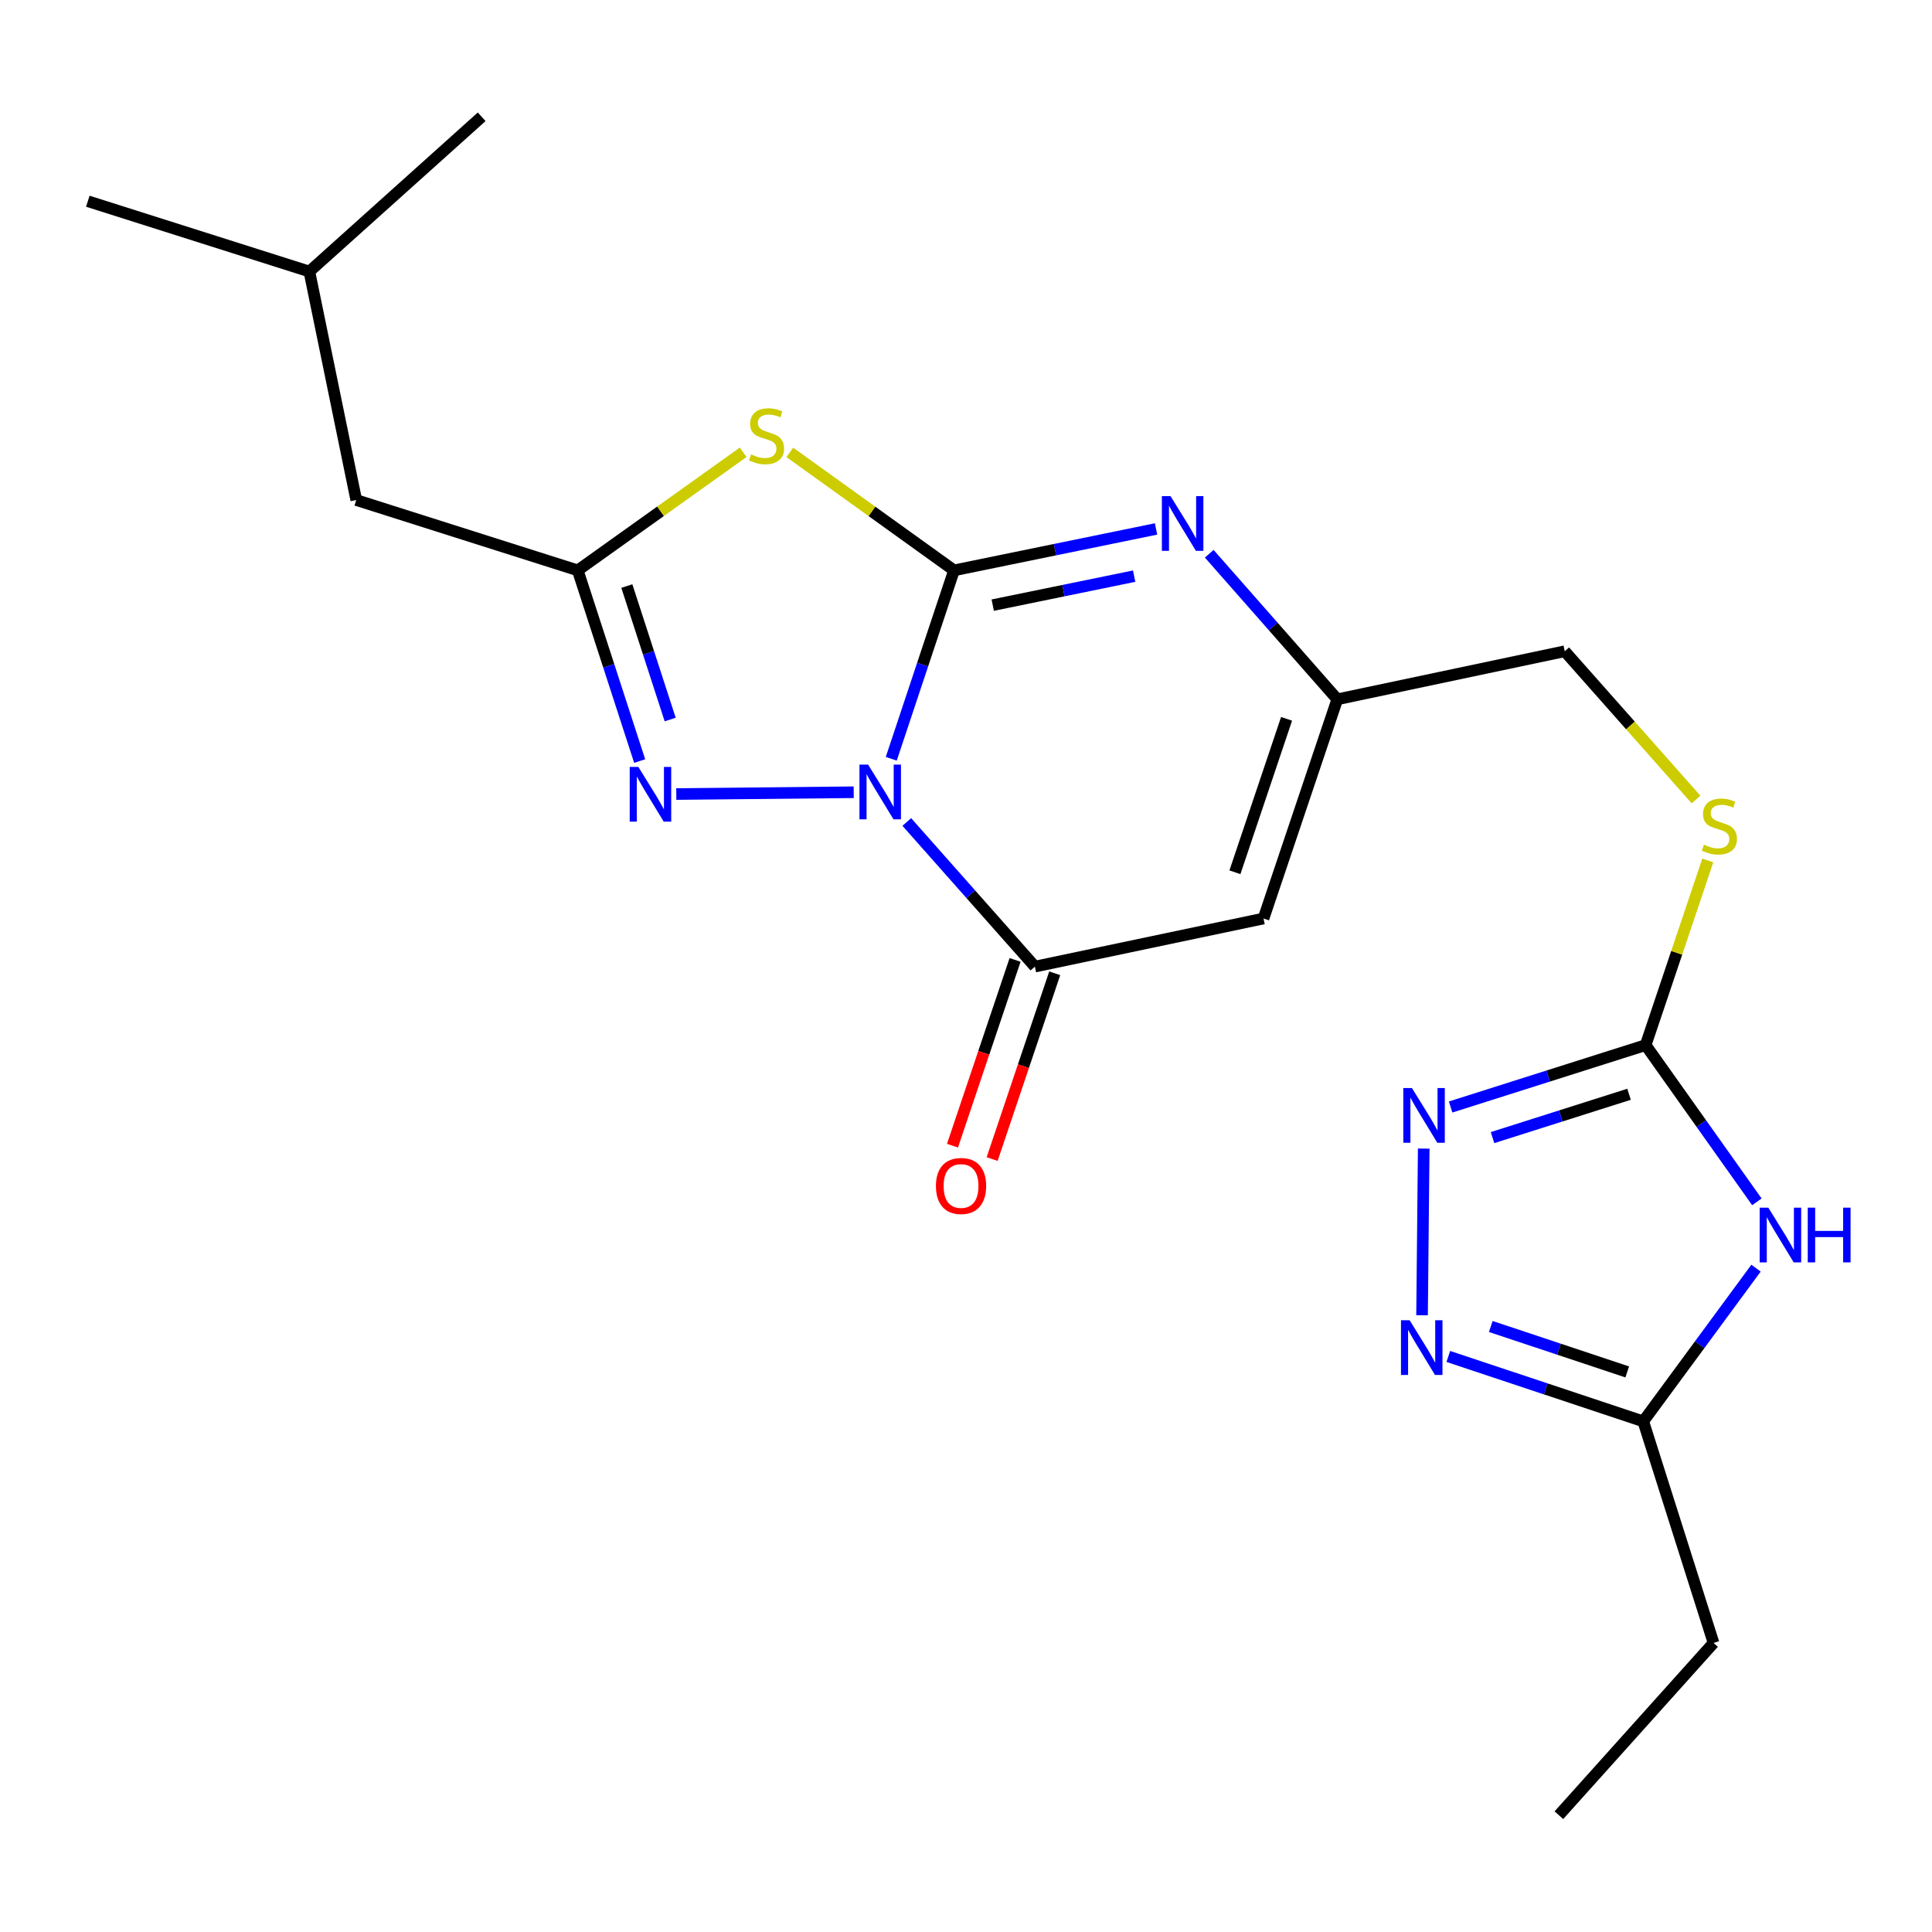 <?xml version='1.0' encoding='iso-8859-1'?>
<svg version='1.1' baseProfile='full'
              xmlns='http://www.w3.org/2000/svg'
                      xmlns:rdkit='http://www.rdkit.org/xml'
                      xmlns:xlink='http://www.w3.org/1999/xlink'
                  xml:space='preserve'
width='1000px' height='1000px' viewBox='0 0 1000 1000'>
<!-- END OF HEADER -->
<rect style='opacity:1.0;fill:#FFFFFF;stroke:none' width='1000' height='1000' x='0' y='0'> </rect>
<path class='bond-0' d='M 461.32,392.742 L 477.56,343.98' style='fill:none;fill-rule:evenodd;stroke:#0000FF;stroke-width:6px;stroke-linecap:butt;stroke-linejoin:miter;stroke-opacity:1' />
<path class='bond-0' d='M 477.56,343.98 L 493.801,295.217' style='fill:none;fill-rule:evenodd;stroke:#000000;stroke-width:6px;stroke-linecap:butt;stroke-linejoin:miter;stroke-opacity:1' />
<path class='bond-2' d='M 469.356,425.457 L 502.509,462.885' style='fill:none;fill-rule:evenodd;stroke:#0000FF;stroke-width:6px;stroke-linecap:butt;stroke-linejoin:miter;stroke-opacity:1' />
<path class='bond-2' d='M 502.509,462.885 L 535.662,500.313' style='fill:none;fill-rule:evenodd;stroke:#000000;stroke-width:6px;stroke-linecap:butt;stroke-linejoin:miter;stroke-opacity:1' />
<path class='bond-3' d='M 441.884,410.063 L 350.049,410.992' style='fill:none;fill-rule:evenodd;stroke:#0000FF;stroke-width:6px;stroke-linecap:butt;stroke-linejoin:miter;stroke-opacity:1' />
<path class='bond-1' d='M 493.801,295.217 L 451.307,264.683' style='fill:none;fill-rule:evenodd;stroke:#000000;stroke-width:6px;stroke-linecap:butt;stroke-linejoin:miter;stroke-opacity:1' />
<path class='bond-1' d='M 451.307,264.683 L 408.814,234.148' style='fill:none;fill-rule:evenodd;stroke:#CCCC00;stroke-width:6px;stroke-linecap:butt;stroke-linejoin:miter;stroke-opacity:1' />
<path class='bond-4' d='M 493.801,295.217 L 546.085,284.499' style='fill:none;fill-rule:evenodd;stroke:#000000;stroke-width:6px;stroke-linecap:butt;stroke-linejoin:miter;stroke-opacity:1' />
<path class='bond-4' d='M 546.085,284.499 L 598.369,273.781' style='fill:none;fill-rule:evenodd;stroke:#0000FF;stroke-width:6px;stroke-linecap:butt;stroke-linejoin:miter;stroke-opacity:1' />
<path class='bond-4' d='M 513.836,313.219 L 550.435,305.716' style='fill:none;fill-rule:evenodd;stroke:#000000;stroke-width:6px;stroke-linecap:butt;stroke-linejoin:miter;stroke-opacity:1' />
<path class='bond-4' d='M 550.435,305.716 L 587.034,298.214' style='fill:none;fill-rule:evenodd;stroke:#0000FF;stroke-width:6px;stroke-linecap:butt;stroke-linejoin:miter;stroke-opacity:1' />
<path class='bond-22' d='M 384.665,234.1 L 341.853,264.659' style='fill:none;fill-rule:evenodd;stroke:#CCCC00;stroke-width:6px;stroke-linecap:butt;stroke-linejoin:miter;stroke-opacity:1' />
<path class='bond-22' d='M 341.853,264.659 L 299.041,295.217' style='fill:none;fill-rule:evenodd;stroke:#000000;stroke-width:6px;stroke-linecap:butt;stroke-linejoin:miter;stroke-opacity:1' />
<path class='bond-7' d='M 535.662,500.313 L 653.99,475.417' style='fill:none;fill-rule:evenodd;stroke:#000000;stroke-width:6px;stroke-linecap:butt;stroke-linejoin:miter;stroke-opacity:1' />
<path class='bond-14' d='M 525.399,496.855 L 509.202,544.932' style='fill:none;fill-rule:evenodd;stroke:#000000;stroke-width:6px;stroke-linecap:butt;stroke-linejoin:miter;stroke-opacity:1' />
<path class='bond-14' d='M 509.202,544.932 L 493.005,593.009' style='fill:none;fill-rule:evenodd;stroke:#FF0000;stroke-width:6px;stroke-linecap:butt;stroke-linejoin:miter;stroke-opacity:1' />
<path class='bond-14' d='M 545.924,503.77 L 529.727,551.847' style='fill:none;fill-rule:evenodd;stroke:#000000;stroke-width:6px;stroke-linecap:butt;stroke-linejoin:miter;stroke-opacity:1' />
<path class='bond-14' d='M 529.727,551.847 L 513.53,599.924' style='fill:none;fill-rule:evenodd;stroke:#FF0000;stroke-width:6px;stroke-linecap:butt;stroke-linejoin:miter;stroke-opacity:1' />
<path class='bond-5' d='M 331.092,393.921 L 315.067,344.569' style='fill:none;fill-rule:evenodd;stroke:#0000FF;stroke-width:6px;stroke-linecap:butt;stroke-linejoin:miter;stroke-opacity:1' />
<path class='bond-5' d='M 315.067,344.569 L 299.041,295.217' style='fill:none;fill-rule:evenodd;stroke:#000000;stroke-width:6px;stroke-linecap:butt;stroke-linejoin:miter;stroke-opacity:1' />
<path class='bond-5' d='M 346.884,372.426 L 335.666,337.88' style='fill:none;fill-rule:evenodd;stroke:#0000FF;stroke-width:6px;stroke-linecap:butt;stroke-linejoin:miter;stroke-opacity:1' />
<path class='bond-5' d='M 335.666,337.88 L 324.449,303.334' style='fill:none;fill-rule:evenodd;stroke:#000000;stroke-width:6px;stroke-linecap:butt;stroke-linejoin:miter;stroke-opacity:1' />
<path class='bond-23' d='M 625.899,286.613 L 659.04,324.288' style='fill:none;fill-rule:evenodd;stroke:#0000FF;stroke-width:6px;stroke-linecap:butt;stroke-linejoin:miter;stroke-opacity:1' />
<path class='bond-23' d='M 659.04,324.288 L 692.182,361.962' style='fill:none;fill-rule:evenodd;stroke:#000000;stroke-width:6px;stroke-linecap:butt;stroke-linejoin:miter;stroke-opacity:1' />
<path class='bond-15' d='M 299.041,295.217 L 184.395,258.819' style='fill:none;fill-rule:evenodd;stroke:#000000;stroke-width:6px;stroke-linecap:butt;stroke-linejoin:miter;stroke-opacity:1' />
<path class='bond-6' d='M 909.358,622.068 L 880.57,581.507' style='fill:none;fill-rule:evenodd;stroke:#0000FF;stroke-width:6px;stroke-linecap:butt;stroke-linejoin:miter;stroke-opacity:1' />
<path class='bond-6' d='M 880.57,581.507 L 851.782,540.947' style='fill:none;fill-rule:evenodd;stroke:#000000;stroke-width:6px;stroke-linecap:butt;stroke-linejoin:miter;stroke-opacity:1' />
<path class='bond-12' d='M 908.919,656.395 L 879.731,696.045' style='fill:none;fill-rule:evenodd;stroke:#0000FF;stroke-width:6px;stroke-linecap:butt;stroke-linejoin:miter;stroke-opacity:1' />
<path class='bond-12' d='M 879.731,696.045 L 850.543,735.694' style='fill:none;fill-rule:evenodd;stroke:#000000;stroke-width:6px;stroke-linecap:butt;stroke-linejoin:miter;stroke-opacity:1' />
<path class='bond-11' d='M 653.99,475.417 L 692.182,361.962' style='fill:none;fill-rule:evenodd;stroke:#000000;stroke-width:6px;stroke-linecap:butt;stroke-linejoin:miter;stroke-opacity:1' />
<path class='bond-11' d='M 639.192,451.489 L 665.926,372.071' style='fill:none;fill-rule:evenodd;stroke:#000000;stroke-width:6px;stroke-linecap:butt;stroke-linejoin:miter;stroke-opacity:1' />
<path class='bond-8' d='M 851.782,540.947 L 867.864,493.156' style='fill:none;fill-rule:evenodd;stroke:#000000;stroke-width:6px;stroke-linecap:butt;stroke-linejoin:miter;stroke-opacity:1' />
<path class='bond-8' d='M 867.864,493.156 L 883.947,445.364' style='fill:none;fill-rule:evenodd;stroke:#CCCC00;stroke-width:6px;stroke-linecap:butt;stroke-linejoin:miter;stroke-opacity:1' />
<path class='bond-9' d='M 851.782,540.947 L 801.309,556.965' style='fill:none;fill-rule:evenodd;stroke:#000000;stroke-width:6px;stroke-linecap:butt;stroke-linejoin:miter;stroke-opacity:1' />
<path class='bond-9' d='M 801.309,556.965 L 750.836,572.982' style='fill:none;fill-rule:evenodd;stroke:#0000FF;stroke-width:6px;stroke-linecap:butt;stroke-linejoin:miter;stroke-opacity:1' />
<path class='bond-9' d='M 843.191,566.396 L 807.86,577.609' style='fill:none;fill-rule:evenodd;stroke:#000000;stroke-width:6px;stroke-linecap:butt;stroke-linejoin:miter;stroke-opacity:1' />
<path class='bond-9' d='M 807.86,577.609 L 772.529,588.821' style='fill:none;fill-rule:evenodd;stroke:#0000FF;stroke-width:6px;stroke-linecap:butt;stroke-linejoin:miter;stroke-opacity:1' />
<path class='bond-10' d='M 736.915,594.51 L 736.052,680.78' style='fill:none;fill-rule:evenodd;stroke:#0000FF;stroke-width:6px;stroke-linecap:butt;stroke-linejoin:miter;stroke-opacity:1' />
<path class='bond-24' d='M 749.645,702.097 L 800.094,718.896' style='fill:none;fill-rule:evenodd;stroke:#0000FF;stroke-width:6px;stroke-linecap:butt;stroke-linejoin:miter;stroke-opacity:1' />
<path class='bond-24' d='M 800.094,718.896 L 850.543,735.694' style='fill:none;fill-rule:evenodd;stroke:#000000;stroke-width:6px;stroke-linecap:butt;stroke-linejoin:miter;stroke-opacity:1' />
<path class='bond-24' d='M 771.622,686.587 L 806.937,698.346' style='fill:none;fill-rule:evenodd;stroke:#0000FF;stroke-width:6px;stroke-linecap:butt;stroke-linejoin:miter;stroke-opacity:1' />
<path class='bond-24' d='M 806.937,698.346 L 842.251,710.105' style='fill:none;fill-rule:evenodd;stroke:#000000;stroke-width:6px;stroke-linecap:butt;stroke-linejoin:miter;stroke-opacity:1' />
<path class='bond-16' d='M 692.182,361.962 L 809.909,337.091' style='fill:none;fill-rule:evenodd;stroke:#000000;stroke-width:6px;stroke-linecap:butt;stroke-linejoin:miter;stroke-opacity:1' />
<path class='bond-17' d='M 850.543,735.694 L 886.929,850.389' style='fill:none;fill-rule:evenodd;stroke:#000000;stroke-width:6px;stroke-linecap:butt;stroke-linejoin:miter;stroke-opacity:1' />
<path class='bond-13' d='M 877.863,413.829 L 843.886,375.46' style='fill:none;fill-rule:evenodd;stroke:#CCCC00;stroke-width:6px;stroke-linecap:butt;stroke-linejoin:miter;stroke-opacity:1' />
<path class='bond-13' d='M 843.886,375.46 L 809.909,337.091' style='fill:none;fill-rule:evenodd;stroke:#000000;stroke-width:6px;stroke-linecap:butt;stroke-linejoin:miter;stroke-opacity:1' />
<path class='bond-18' d='M 184.395,258.819 L 160.125,140.539' style='fill:none;fill-rule:evenodd;stroke:#000000;stroke-width:6px;stroke-linecap:butt;stroke-linejoin:miter;stroke-opacity:1' />
<path class='bond-19' d='M 886.929,850.389 L 806.876,939.55' style='fill:none;fill-rule:evenodd;stroke:#000000;stroke-width:6px;stroke-linecap:butt;stroke-linejoin:miter;stroke-opacity:1' />
<path class='bond-20' d='M 160.125,140.539 L 45.455,104.152' style='fill:none;fill-rule:evenodd;stroke:#000000;stroke-width:6px;stroke-linecap:butt;stroke-linejoin:miter;stroke-opacity:1' />
<path class='bond-21' d='M 160.125,140.539 L 249.311,60.45' style='fill:none;fill-rule:evenodd;stroke:#000000;stroke-width:6px;stroke-linecap:butt;stroke-linejoin:miter;stroke-opacity:1' />
<path  class='atom-0' d='M 449.337 395.764
L 458.617 410.764
Q 459.537 412.244, 461.017 414.924
Q 462.497 417.604, 462.577 417.764
L 462.577 395.764
L 466.337 395.764
L 466.337 424.084
L 462.457 424.084
L 452.497 407.684
Q 451.337 405.764, 450.097 403.564
Q 448.897 401.364, 448.537 400.684
L 448.537 424.084
L 444.857 424.084
L 444.857 395.764
L 449.337 395.764
' fill='#0000FF'/>
<path  class='atom-2' d='M 388.746 235.197
Q 389.066 235.317, 390.386 235.877
Q 391.706 236.437, 393.146 236.797
Q 394.626 237.117, 396.066 237.117
Q 398.746 237.117, 400.306 235.837
Q 401.866 234.517, 401.866 232.237
Q 401.866 230.677, 401.066 229.717
Q 400.306 228.757, 399.106 228.237
Q 397.906 227.717, 395.906 227.117
Q 393.386 226.357, 391.866 225.637
Q 390.386 224.917, 389.306 223.397
Q 388.266 221.877, 388.266 219.317
Q 388.266 215.757, 390.666 213.557
Q 393.106 211.357, 397.906 211.357
Q 401.186 211.357, 404.906 212.917
L 403.986 215.997
Q 400.586 214.597, 398.026 214.597
Q 395.266 214.597, 393.746 215.757
Q 392.226 216.877, 392.266 218.837
Q 392.266 220.357, 393.026 221.277
Q 393.826 222.197, 394.946 222.717
Q 396.106 223.237, 398.026 223.837
Q 400.586 224.637, 402.106 225.437
Q 403.626 226.237, 404.706 227.877
Q 405.826 229.477, 405.826 232.237
Q 405.826 236.157, 403.186 238.277
Q 400.586 240.357, 396.226 240.357
Q 393.706 240.357, 391.786 239.797
Q 389.906 239.277, 387.666 238.357
L 388.746 235.197
' fill='#CCCC00'/>
<path  class='atom-4' d='M 330.419 396.967
L 339.699 411.967
Q 340.619 413.447, 342.099 416.127
Q 343.579 418.807, 343.659 418.967
L 343.659 396.967
L 347.419 396.967
L 347.419 425.287
L 343.539 425.287
L 333.579 408.887
Q 332.419 406.967, 331.179 404.767
Q 329.979 402.567, 329.619 401.887
L 329.619 425.287
L 325.939 425.287
L 325.939 396.967
L 330.419 396.967
' fill='#0000FF'/>
<path  class='atom-5' d='M 605.869 256.8
L 615.149 271.8
Q 616.069 273.28, 617.549 275.96
Q 619.029 278.64, 619.109 278.8
L 619.109 256.8
L 622.869 256.8
L 622.869 285.12
L 618.989 285.12
L 609.029 268.72
Q 607.869 266.8, 606.629 264.6
Q 605.429 262.4, 605.069 261.72
L 605.069 285.12
L 601.389 285.12
L 601.389 256.8
L 605.869 256.8
' fill='#0000FF'/>
<path  class='atom-7' d='M 915.287 625.081
L 924.567 640.081
Q 925.487 641.561, 926.967 644.241
Q 928.447 646.921, 928.527 647.081
L 928.527 625.081
L 932.287 625.081
L 932.287 653.401
L 928.407 653.401
L 918.447 637.001
Q 917.287 635.081, 916.047 632.881
Q 914.847 630.681, 914.487 630.001
L 914.487 653.401
L 910.807 653.401
L 910.807 625.081
L 915.287 625.081
' fill='#0000FF'/>
<path  class='atom-7' d='M 935.687 625.081
L 939.527 625.081
L 939.527 637.121
L 954.007 637.121
L 954.007 625.081
L 957.847 625.081
L 957.847 653.401
L 954.007 653.401
L 954.007 640.321
L 939.527 640.321
L 939.527 653.401
L 935.687 653.401
L 935.687 625.081
' fill='#0000FF'/>
<path  class='atom-10' d='M 730.827 563.185
L 740.107 578.185
Q 741.027 579.665, 742.507 582.345
Q 743.987 585.025, 744.067 585.185
L 744.067 563.185
L 747.827 563.185
L 747.827 591.505
L 743.947 591.505
L 733.987 575.105
Q 732.827 573.185, 731.587 570.985
Q 730.387 568.785, 730.027 568.105
L 730.027 591.505
L 726.347 591.505
L 726.347 563.185
L 730.827 563.185
' fill='#0000FF'/>
<path  class='atom-11' d='M 729.624 683.355
L 738.904 698.355
Q 739.824 699.835, 741.304 702.515
Q 742.784 705.195, 742.864 705.355
L 742.864 683.355
L 746.624 683.355
L 746.624 711.675
L 742.744 711.675
L 732.784 695.275
Q 731.624 693.355, 730.384 691.155
Q 729.184 688.955, 728.824 688.275
L 728.824 711.675
L 725.144 711.675
L 725.144 683.355
L 729.624 683.355
' fill='#0000FF'/>
<path  class='atom-14' d='M 881.961 437.212
Q 882.281 437.332, 883.601 437.892
Q 884.921 438.452, 886.361 438.812
Q 887.841 439.132, 889.281 439.132
Q 891.961 439.132, 893.521 437.852
Q 895.081 436.532, 895.081 434.252
Q 895.081 432.692, 894.281 431.732
Q 893.521 430.772, 892.321 430.252
Q 891.121 429.732, 889.121 429.132
Q 886.601 428.372, 885.081 427.652
Q 883.601 426.932, 882.521 425.412
Q 881.481 423.892, 881.481 421.332
Q 881.481 417.772, 883.881 415.572
Q 886.321 413.372, 891.121 413.372
Q 894.401 413.372, 898.121 414.932
L 897.201 418.012
Q 893.801 416.612, 891.241 416.612
Q 888.481 416.612, 886.961 417.772
Q 885.441 418.892, 885.481 420.852
Q 885.481 422.372, 886.241 423.292
Q 887.041 424.212, 888.161 424.732
Q 889.321 425.252, 891.241 425.852
Q 893.801 426.652, 895.321 427.452
Q 896.841 428.252, 897.921 429.892
Q 899.041 431.492, 899.041 434.252
Q 899.041 438.172, 896.401 440.292
Q 893.801 442.372, 889.441 442.372
Q 886.921 442.372, 885.001 441.812
Q 883.121 441.292, 880.881 440.372
L 881.961 437.212
' fill='#CCCC00'/>
<path  class='atom-15' d='M 484.434 613.86
Q 484.434 607.06, 487.794 603.26
Q 491.154 599.46, 497.434 599.46
Q 503.714 599.46, 507.074 603.26
Q 510.434 607.06, 510.434 613.86
Q 510.434 620.74, 507.034 624.66
Q 503.634 628.54, 497.434 628.54
Q 491.194 628.54, 487.794 624.66
Q 484.434 620.78, 484.434 613.86
M 497.434 625.34
Q 501.754 625.34, 504.074 622.46
Q 506.434 619.54, 506.434 613.86
Q 506.434 608.3, 504.074 605.5
Q 501.754 602.66, 497.434 602.66
Q 493.114 602.66, 490.754 605.46
Q 488.434 608.26, 488.434 613.86
Q 488.434 619.58, 490.754 622.46
Q 493.114 625.34, 497.434 625.34
' fill='#FF0000'/>
</svg>
